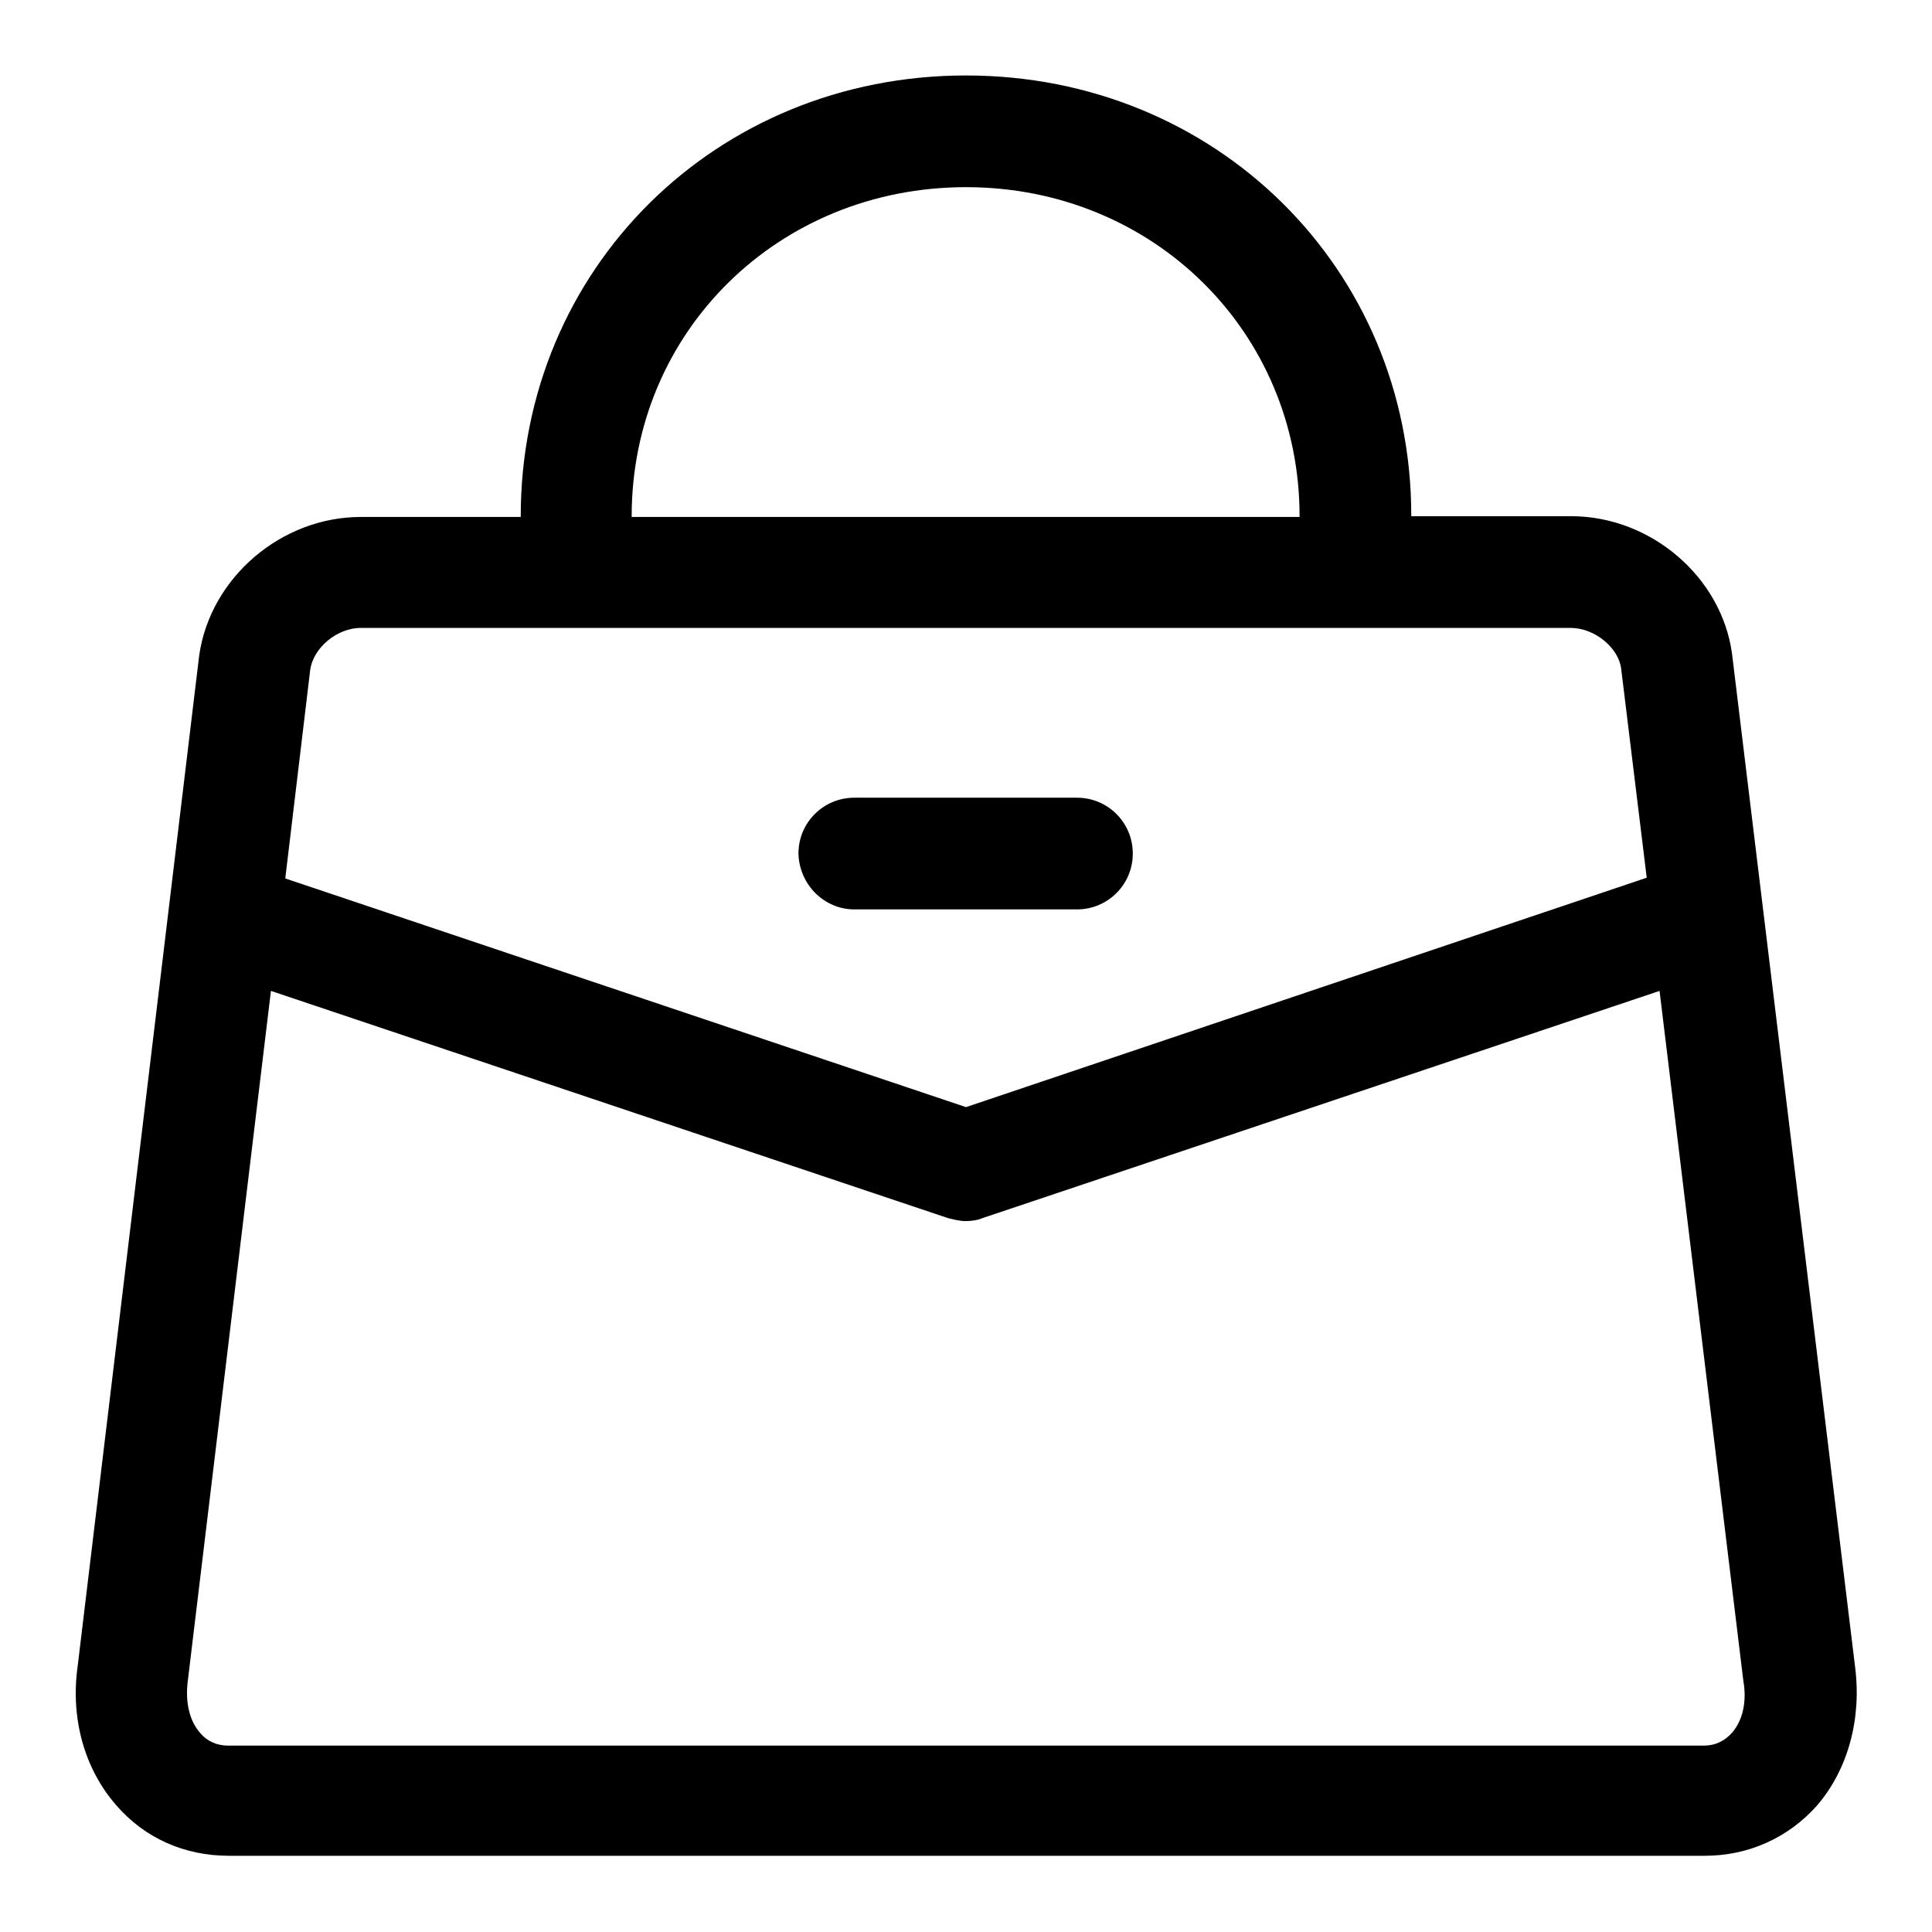 <?xml version="1.0" encoding="utf-8"?>
<!-- Svg Vector Icons : http://www.onlinewebfonts.com/icon -->
<!DOCTYPE svg PUBLIC "-//W3C//DTD SVG 1.1//EN" "http://www.w3.org/Graphics/SVG/1.1/DTD/svg11.dtd">
<svg version="1.1" xmlns="http://www.w3.org/2000/svg" xmlns:xlink="http://www.w3.org/1999/xlink" x="0px" y="0px" viewBox="0 0 256 256" enable-background="new 0 0 256 256" xml:space="preserve">
<g><g><path fill="#000000" d="M245.8,220.8L229.5,86.6c-1.4-10.2-10.8-18.2-21.3-18.2H187c0,0,0-0.1,0-0.1c0-32.7-25.9-58.3-59-58.3c-33.1,0-59,25.6-59,58.4c0,0,0,0.1,0,0.1H47.8c-10.5,0-19.9,8-21.4,18.3L10.3,220.7c-1,7,0.9,13.7,5.1,18.5c3.8,4.4,9.1,6.7,14.9,6.7h195.6c5.8,0,11.1-2.4,14.9-6.7C244.9,234.4,246.7,227.7,245.8,220.8z M83.7,68.4c0-24.5,19.5-43.6,44.3-43.6c24.8,0,44.2,19.2,44.2,43.6c0,0,0,0.1,0,0.1H83.7C83.7,68.5,83.7,68.4,83.7,68.4z M47.8,83.2h160.3c3.2,0,6.3,2.6,6.7,5.3l3.4,27.8L128,146.7l-90.2-30.3l3.3-27.6C41.5,85.8,44.7,83.2,47.8,83.2z M229.5,229.6c-1,1.1-2.2,1.7-3.7,1.7H30.2c-1.5,0-2.8-0.6-3.7-1.7c-1.4-1.6-2-4.1-1.6-7l11-91.3l89.7,30.1c0.8,0.2,1.6,0.4,2.3,0.4c0.8,0,1.6-0.1,2.3-0.4l89.7-30.1l11.1,91.4C231.5,225.5,230.9,228,229.5,229.6z"/><path fill="#000000" d="M113.2,120.5h29.5c4.1,0,7.4-3.3,7.4-7.4c0-4.1-3.3-7.4-7.4-7.4h-29.5c-4.1,0-7.4,3.3-7.4,7.4C105.9,117.2,109.2,120.5,113.2,120.5z"/></g></g>
</svg>